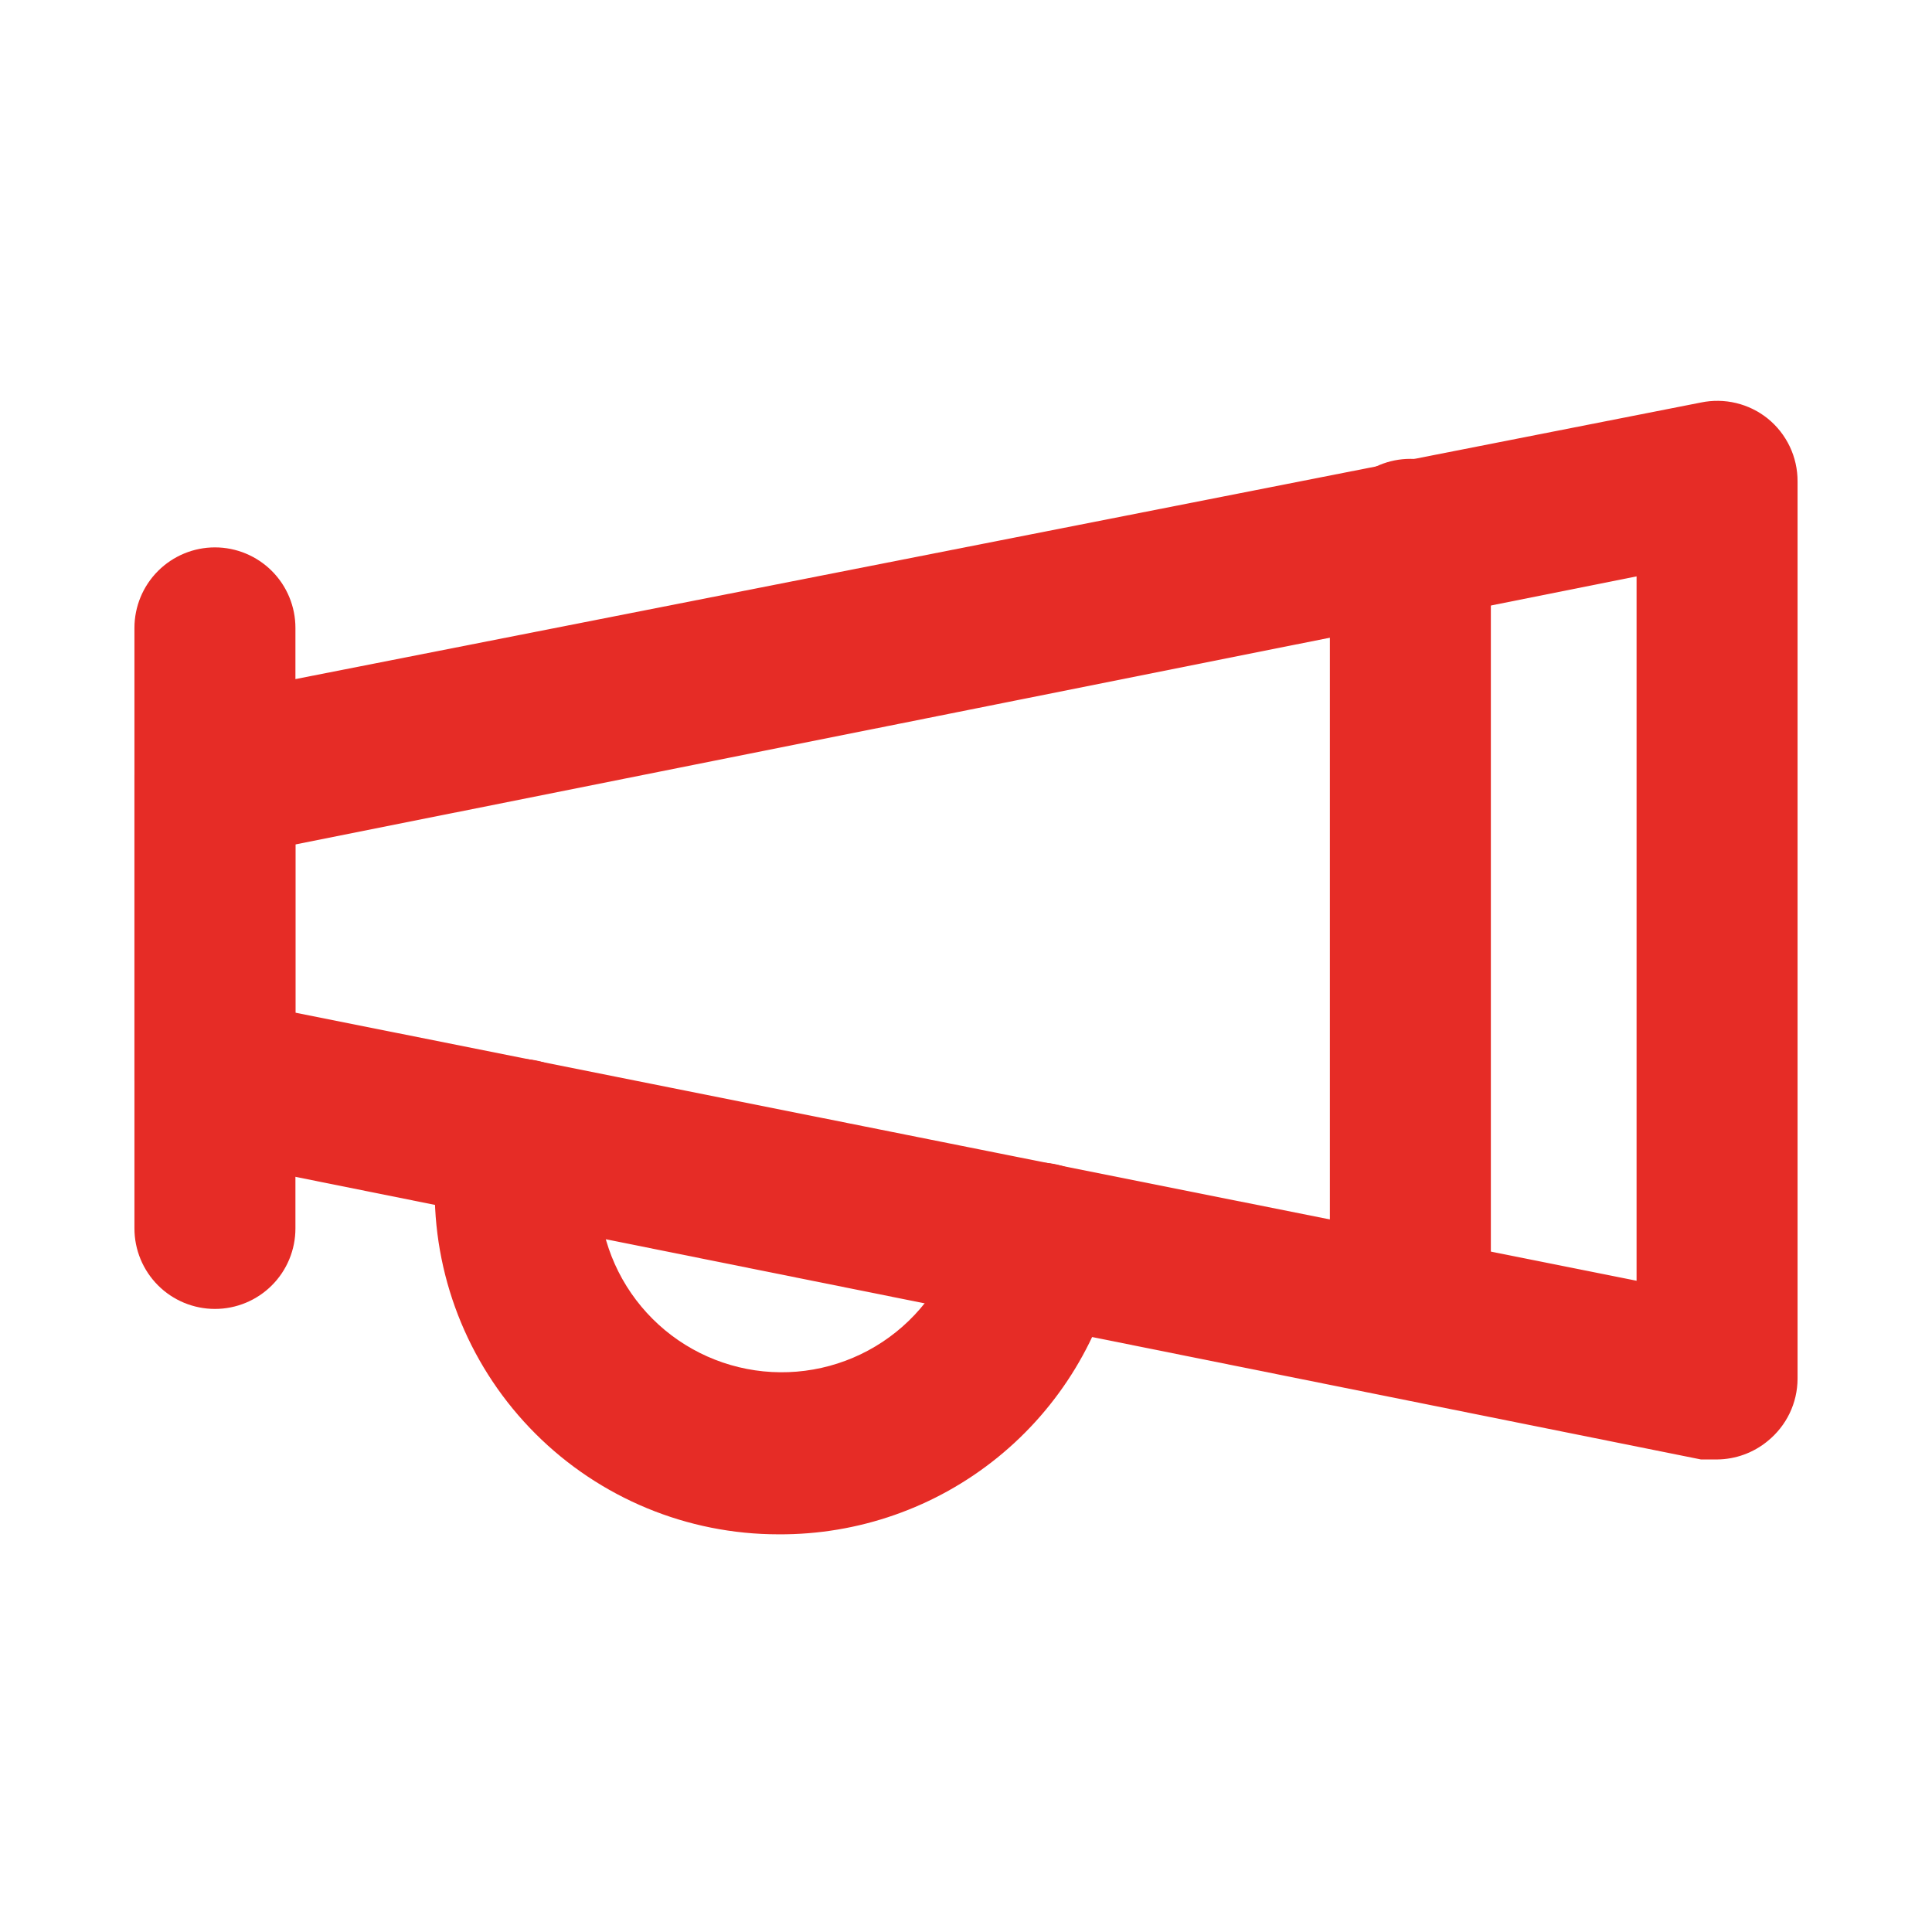 <?xml version="1.0" encoding="UTF-8"?> <svg xmlns="http://www.w3.org/2000/svg" width="80" height="80" viewBox="0 0 80 80" fill="none"> <path d="M71.1 60.433H70.433L8.267 47.933C7.496 47.784 6.803 47.368 6.309 46.759C5.815 46.149 5.552 45.385 5.567 44.6V32.233C5.552 31.449 5.815 30.684 6.309 30.075C6.803 29.465 7.496 29.049 8.267 28.9L70.433 16.667C70.915 16.567 71.413 16.575 71.891 16.69C72.37 16.805 72.817 17.025 73.2 17.333C73.587 17.647 73.898 18.044 74.112 18.493C74.325 18.943 74.435 19.435 74.433 19.933V57.1C74.43 57.592 74.318 58.078 74.105 58.522C73.891 58.965 73.582 59.356 73.2 59.667C72.609 60.156 71.867 60.427 71.1 60.433V60.433ZM12.233 41.933L67.767 53.033V23.867L12.233 34.967V41.933Z" fill="#E62C26"></path> <path d="M8.9 54.2C8.016 54.2 7.168 53.849 6.543 53.224C5.918 52.598 5.567 51.751 5.567 50.867V26C5.567 25.116 5.918 24.268 6.543 23.643C7.168 23.018 8.016 22.666 8.9 22.666C9.784 22.666 10.632 23.018 11.257 23.643C11.882 24.268 12.233 25.116 12.233 26V50.867C12.233 51.304 12.147 51.738 11.98 52.142C11.812 52.547 11.567 52.914 11.257 53.224C10.948 53.533 10.58 53.779 10.176 53.946C9.771 54.114 9.338 54.2 8.9 54.2Z" fill="#E62C26"></path> <path d="M32.233 63.533C28.464 63.533 24.849 62.038 22.181 59.376C19.512 56.714 18.009 53.103 18 49.334C17.992 48.359 18.093 47.386 18.3 46.434C18.398 46.007 18.58 45.603 18.834 45.246C19.088 44.89 19.41 44.587 19.782 44.354C20.153 44.122 20.567 43.965 20.999 43.893C21.431 43.821 21.873 43.835 22.3 43.934C22.727 44.032 23.13 44.213 23.487 44.467C23.844 44.722 24.147 45.044 24.379 45.415C24.611 45.787 24.768 46.2 24.84 46.633C24.913 47.065 24.899 47.507 24.8 47.934C24.759 48.399 24.759 48.868 24.8 49.334C24.819 51.196 25.525 52.986 26.782 54.361C28.038 55.736 29.758 56.599 31.612 56.785C33.465 56.971 35.322 56.466 36.827 55.368C38.332 54.27 39.378 52.655 39.767 50.834C39.936 49.968 40.442 49.205 41.173 48.711C41.904 48.218 42.8 48.034 43.667 48.2C44.099 48.284 44.51 48.452 44.877 48.696C45.243 48.939 45.558 49.253 45.803 49.618C46.048 49.984 46.218 50.395 46.303 50.826C46.388 51.258 46.387 51.702 46.3 52.133C45.637 55.368 43.872 58.272 41.307 60.351C38.742 62.43 35.535 63.554 32.233 63.533Z" fill="#E62C26"></path> <path d="M58.4 57.333C57.516 57.333 56.668 56.982 56.043 56.357C55.418 55.732 55.067 54.884 55.067 54V22.333C55.067 21.449 55.418 20.601 56.043 19.976C56.668 19.351 57.516 19 58.4 19C59.284 19 60.132 19.351 60.757 19.976C61.382 20.601 61.733 21.449 61.733 22.333V54C61.733 54.884 61.382 55.732 60.757 56.357C60.132 56.982 59.284 57.333 58.4 57.333Z" fill="#E62C26"></path> </svg> 